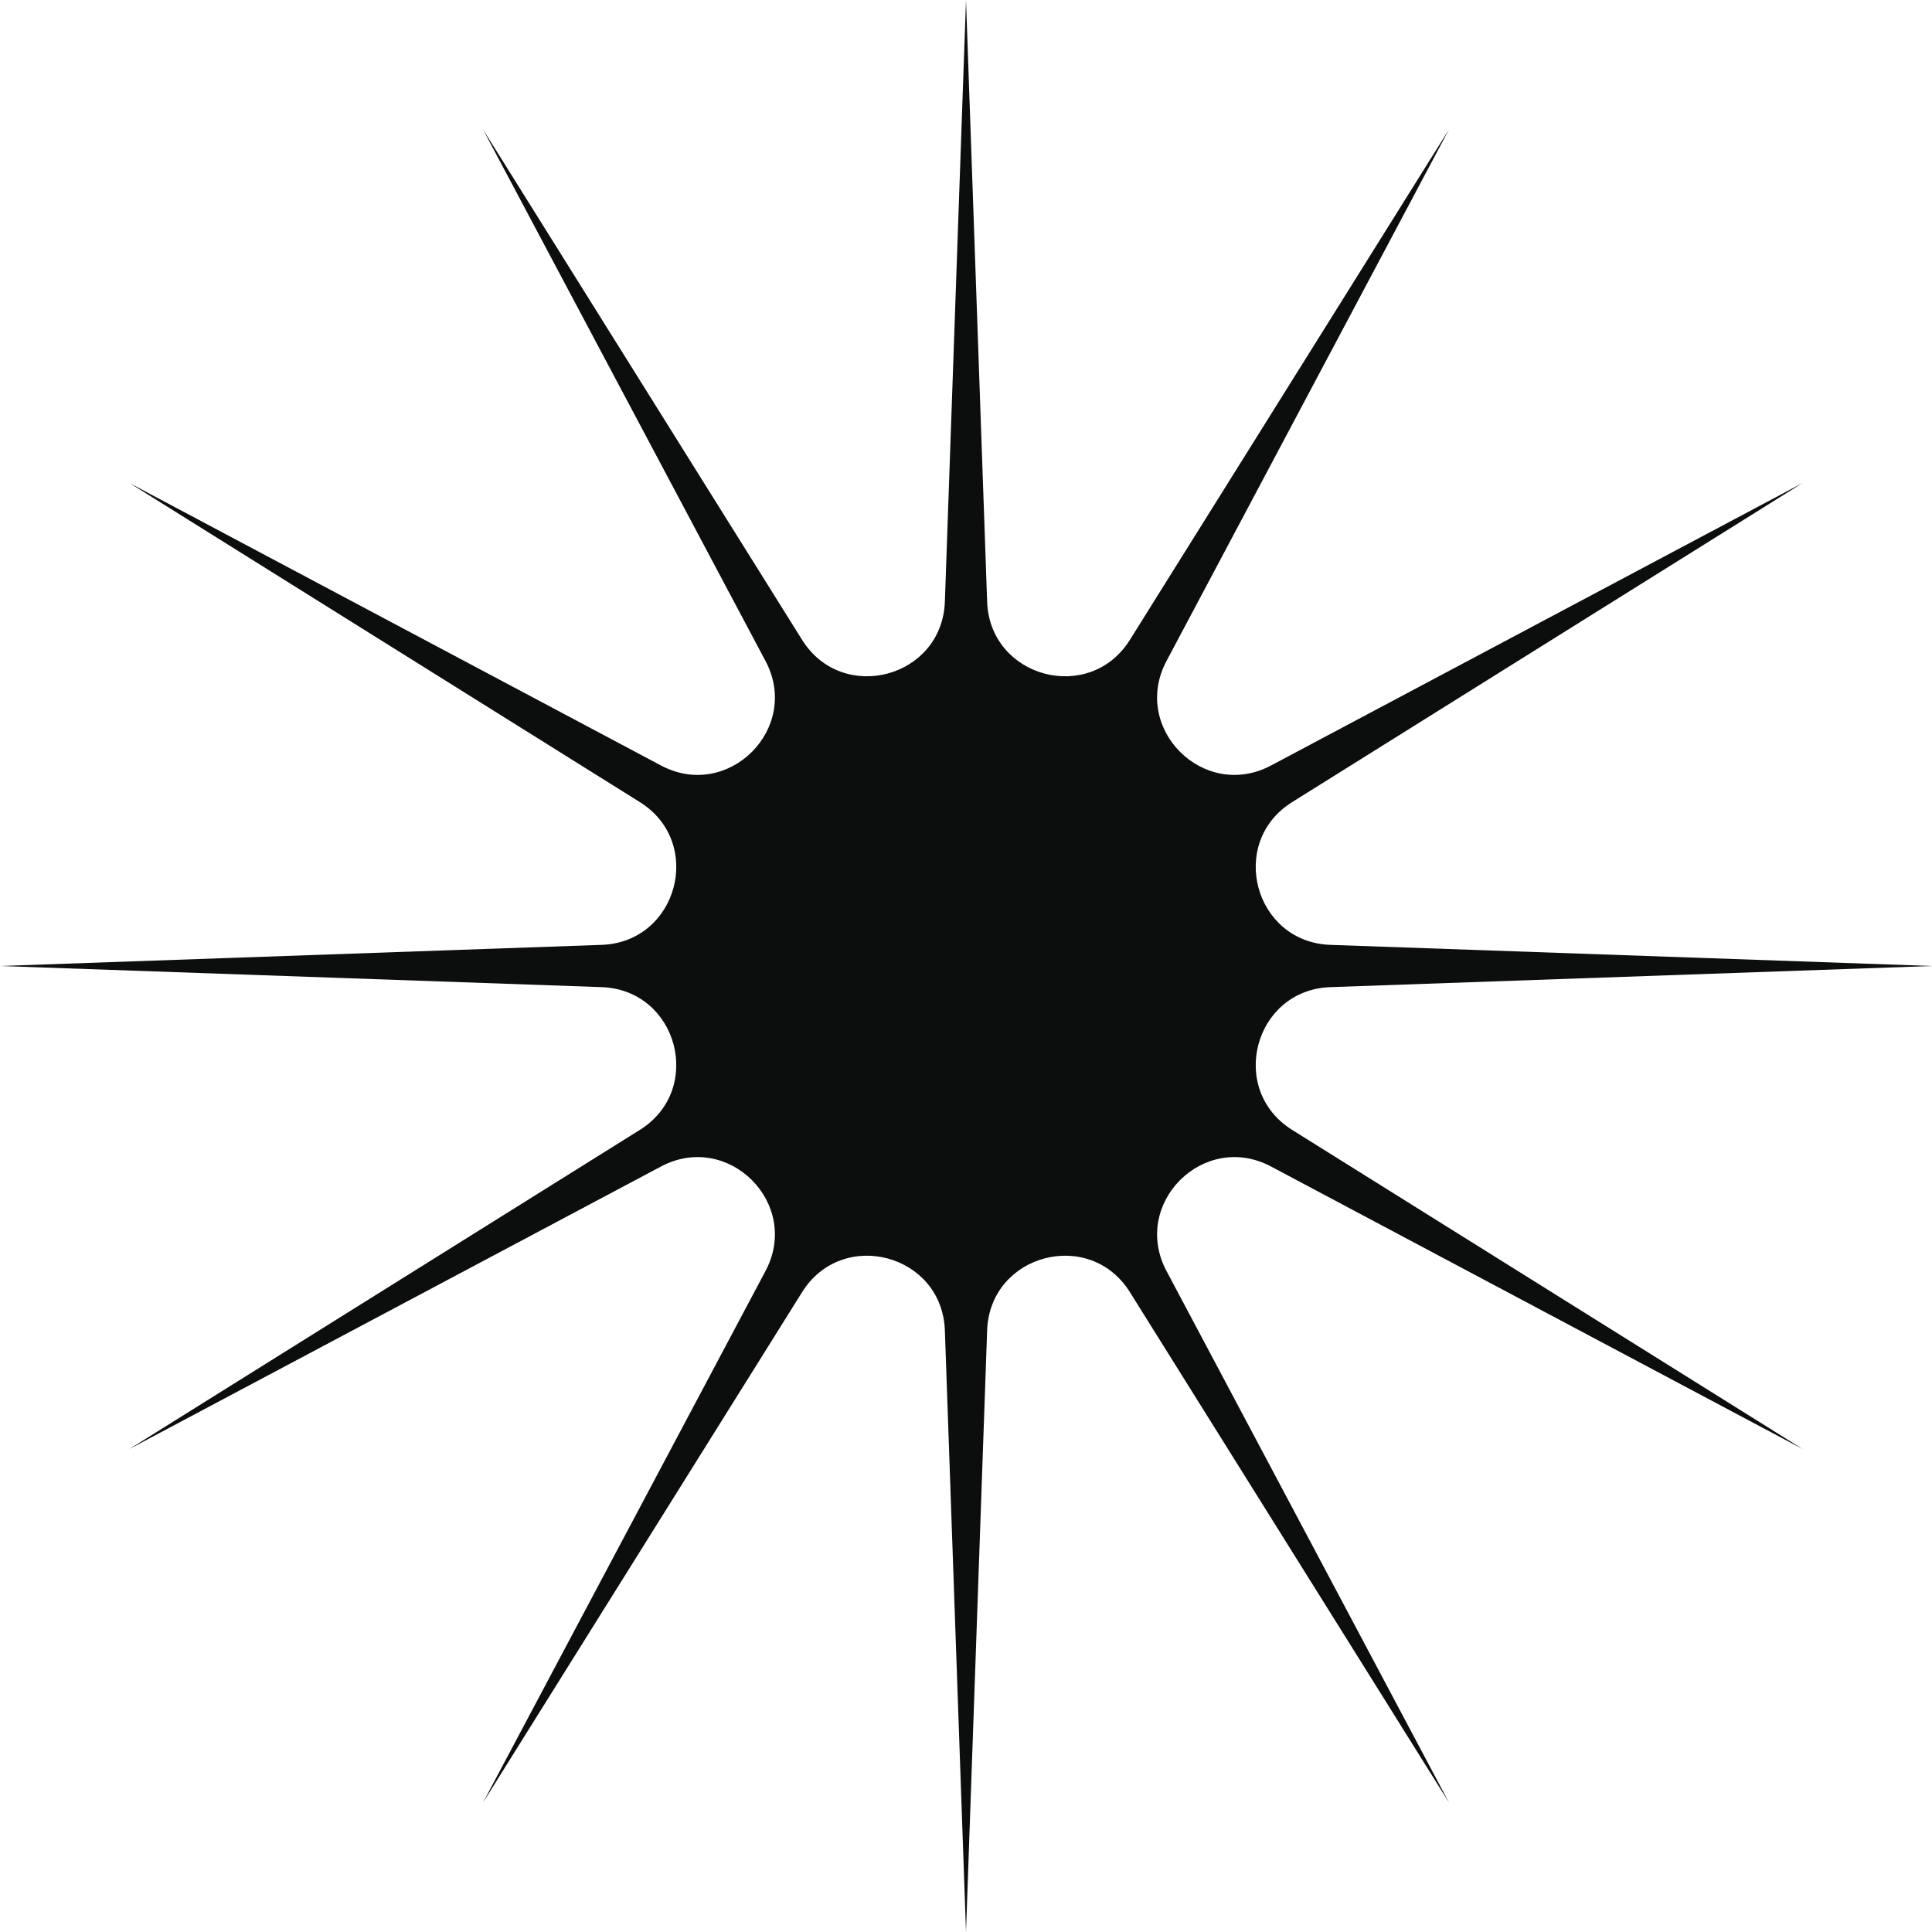 <svg xmlns="http://www.w3.org/2000/svg" width="200" height="200" fill="none"><path fill="#0C0D0D" d="m100 0 2.188 62.278c.277 7.886 10.595 10.65 14.778 3.96L150 13.398l-29.244 55.028c-3.703 6.968 3.85 14.521 10.819 10.818L186.603 50l-52.841 33.034c-6.691 4.183-3.926 14.501 3.96 14.778L200 100l-62.278 2.188c-7.886.277-10.651 10.595-3.96 14.778L186.603 150l-55.028-29.244c-6.969-3.703-14.522 3.85-10.819 10.819L150 186.603l-33.034-52.841c-4.183-6.691-14.501-3.926-14.778 3.96L100 200l-2.188-62.278c-.277-7.886-10.595-10.651-14.778-3.96L50 186.603l29.244-55.028c3.703-6.969-3.85-14.522-10.819-10.819L13.398 150l52.84-33.034c6.69-4.183 3.926-14.501-3.96-14.778L0 100l62.278-2.188c7.886-.277 10.65-10.595 3.96-14.778L13.398 50l55.028 29.244c6.968 3.703 14.521-3.85 10.818-10.819L50 13.398l33.034 52.84c4.183 6.69 14.501 3.926 14.778-3.96L100 0Z"/></svg>